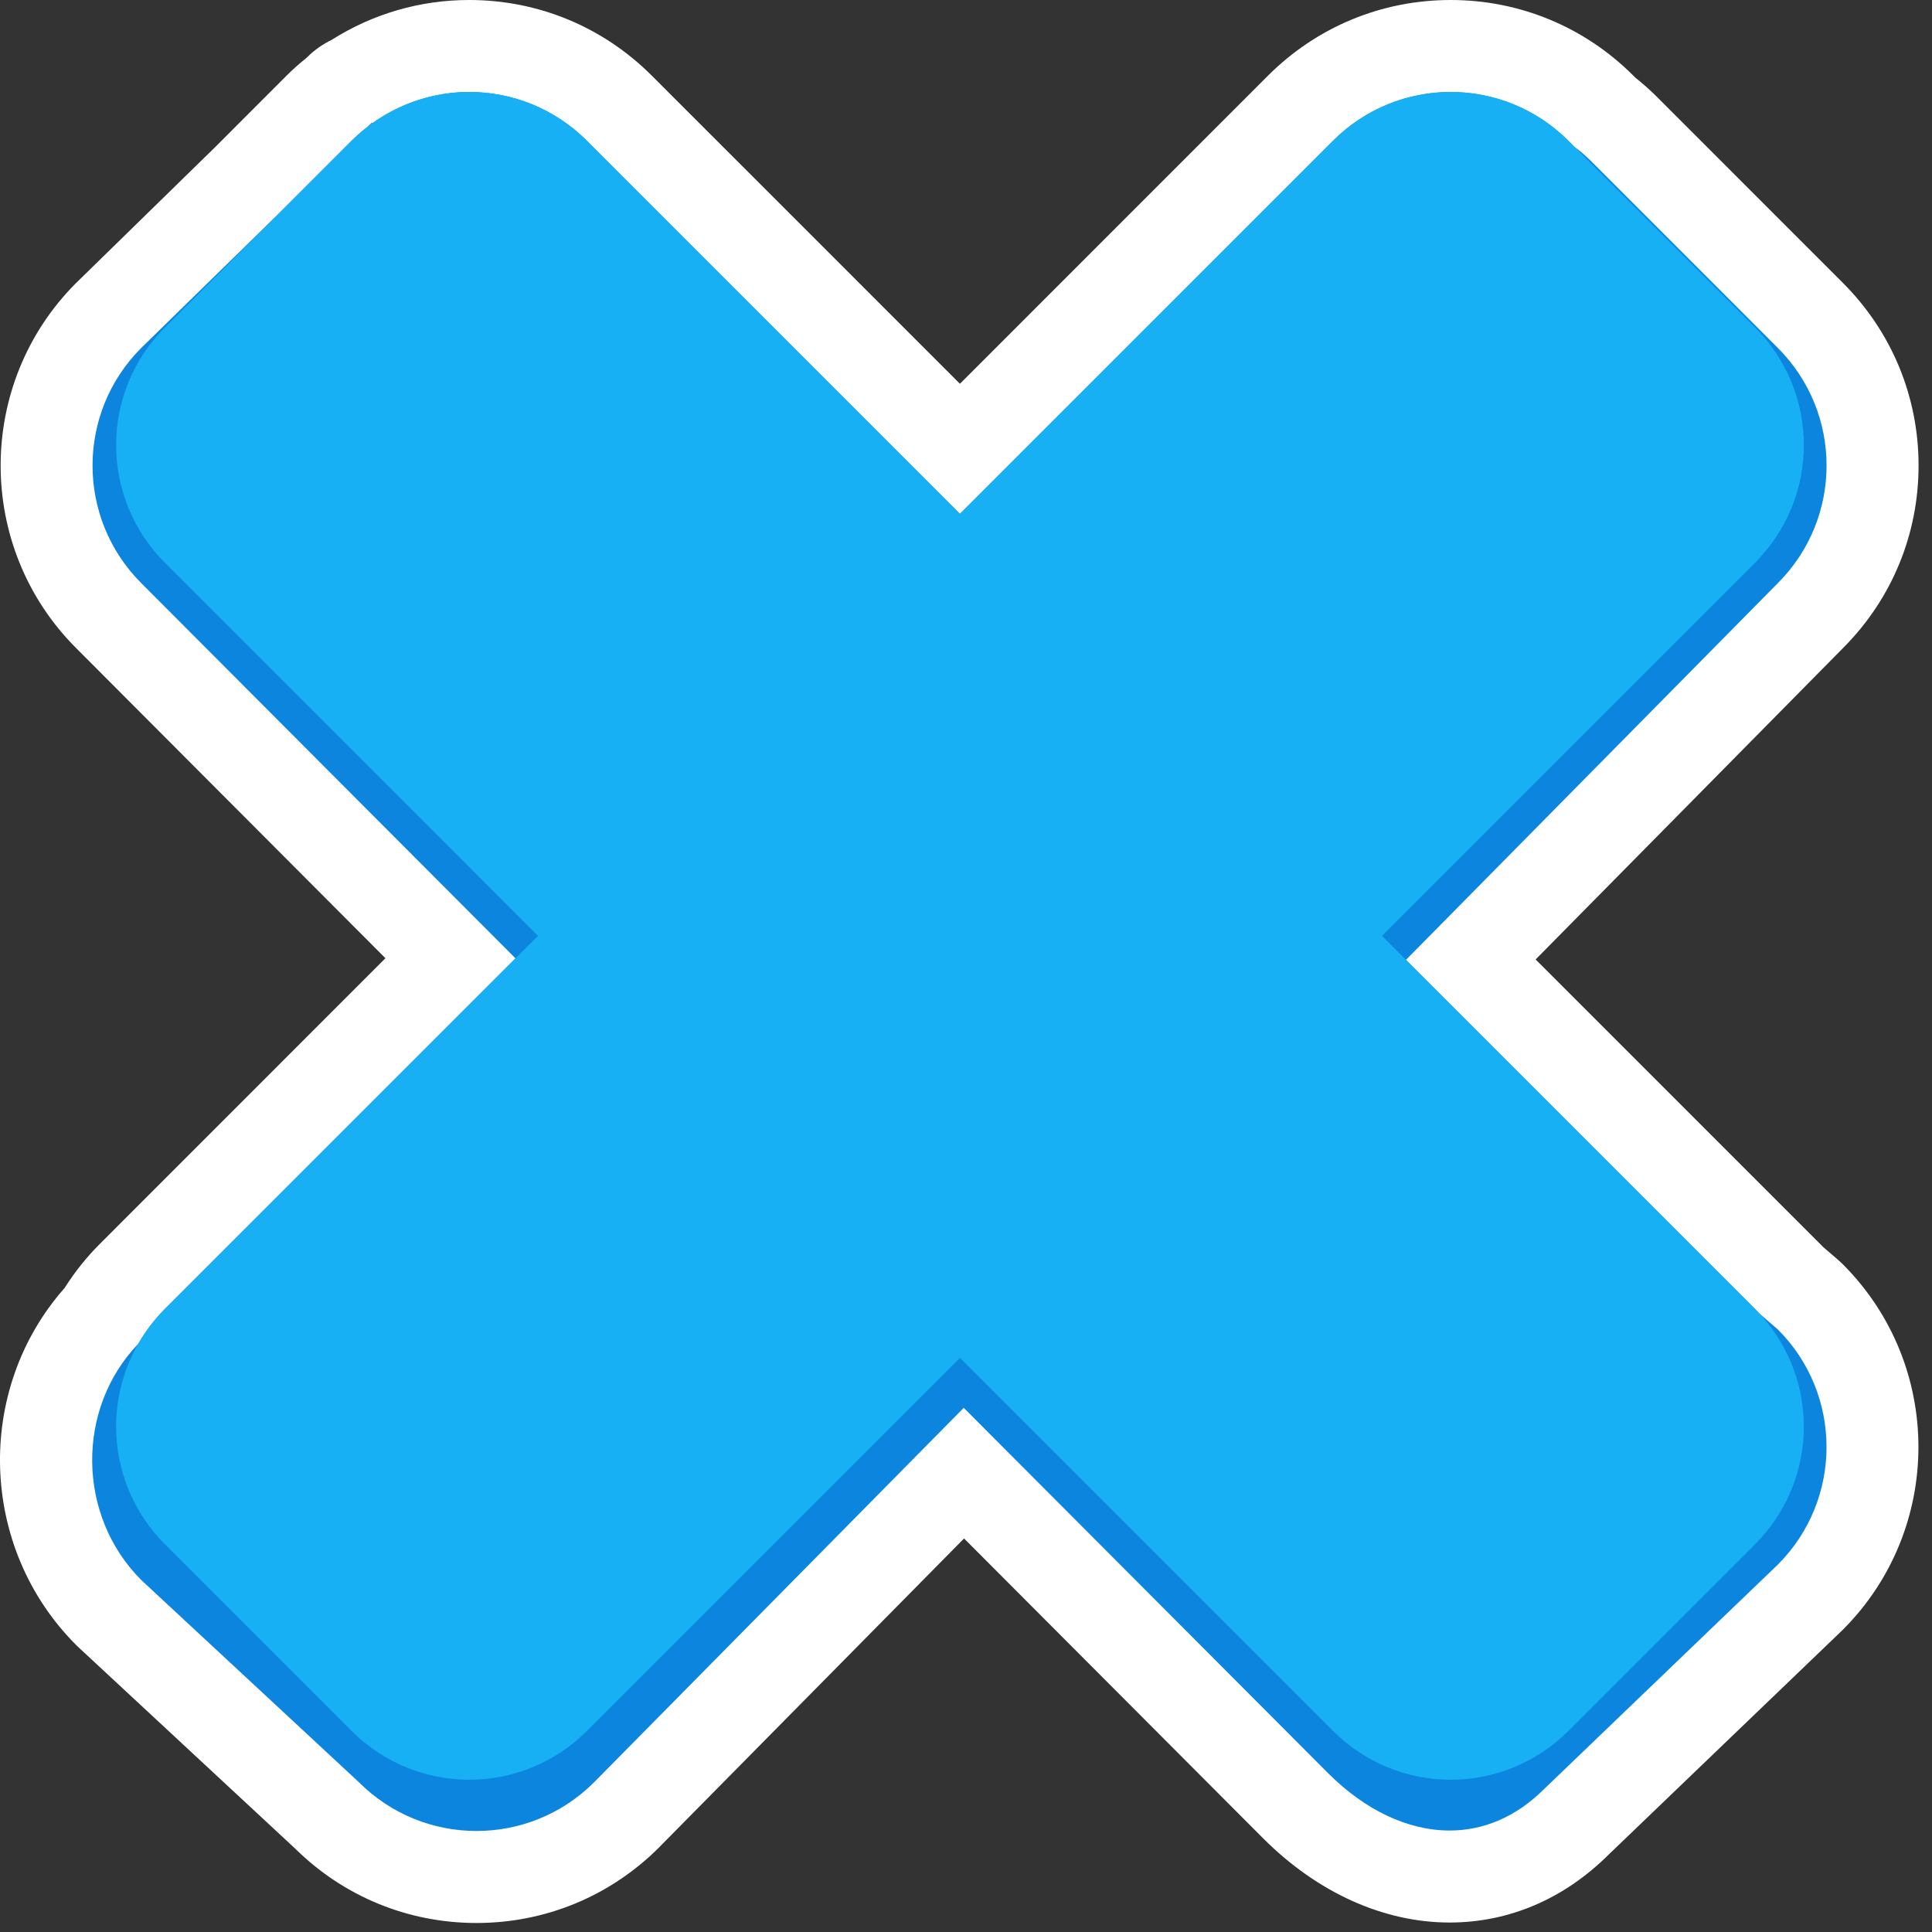 <svg width="42" height="42" viewBox="0 0 42 42" fill="none" xmlns="http://www.w3.org/2000/svg">
<rect x="0" y="0" width="42" height="42" fill="#333333" stroke="none"/>
<path d="M10.359 40.804C9.133 40.804 7.98 40.329 7.11 39.466L2.39 35.081L2.376 35.068L2.363 35.055C1.502 34.193 1.019 33.037 1.004 31.798C0.99 30.597 1.416 29.468 2.207 28.603C2.4 28.288 2.624 28.001 2.875 27.75L9.793 20.832L2.363 13.382C0.564 11.584 0.564 8.656 2.363 6.857L2.368 6.853L2.372 6.849L5.359 3.929L6.937 2.352C7.051 2.237 7.175 2.127 7.324 2.01L7.384 1.952L8.031 1.317L8.2 1.458C8.821 1.157 9.501 1 10.2 1C11.433 1 12.592 1.48 13.463 2.352L20.868 9.757L28.274 2.352C29.145 1.48 30.304 1 31.537 1C32.769 1 33.928 1.48 34.8 2.351L34.882 2.433C35.037 2.555 35.172 2.673 35.294 2.794L39.356 6.857C40.228 7.729 40.708 8.888 40.708 10.12C40.708 11.352 40.228 12.51 39.358 13.382L31.974 20.862L38.862 27.75C38.89 27.779 38.915 27.805 38.934 27.827L39.301 28.142L39.33 28.167L39.357 28.194C41.155 29.993 41.155 32.92 39.357 34.72L39.349 34.727L39.342 34.734L34.272 39.602C33.489 40.382 32.535 40.794 31.513 40.794C31.513 40.794 31.513 40.794 31.513 40.794C30.346 40.794 29.159 40.249 28.17 39.26L20.955 32.025L13.627 39.448L13.625 39.45L13.622 39.452C12.751 40.324 11.592 40.804 10.359 40.804Z" fill="#0B85DE"/>
<path d="M10.359 39.804C11.284 39.804 12.209 39.451 12.915 38.745L20.951 30.605L28.877 38.553C29.666 39.341 30.598 39.794 31.513 39.794C32.236 39.794 32.949 39.511 33.572 38.888L38.649 34.013C40.06 32.601 40.06 30.312 38.649 28.901L38.231 28.542C38.205 28.514 38.182 28.484 38.154 28.457L30.564 20.867L38.649 12.676C39.355 11.97 39.708 11.045 39.708 10.12C39.708 9.195 39.355 8.27 38.649 7.564L34.587 3.502C34.471 3.386 34.346 3.282 34.219 3.185L34.093 3.059C33.387 2.353 32.462 2 31.537 2C30.611 2 29.686 2.353 28.98 3.059L20.868 11.171L12.756 3.059C12.05 2.353 11.125 2 10.2 2C9.461 2 8.725 2.229 8.098 2.679L8.083 2.666L7.985 2.762C7.867 2.854 7.752 2.95 7.644 3.059L6.062 4.641L3.07 7.564C1.659 8.976 1.659 11.264 3.07 12.676L11.206 20.834L3.582 28.457C3.353 28.687 3.165 28.941 3.01 29.208C1.643 30.625 1.674 32.951 3.07 34.348L7.803 38.745C8.509 39.451 9.434 39.804 10.359 39.804ZM10.359 41.804C8.873 41.804 7.475 41.231 6.418 40.188L1.709 35.813C1.691 35.796 1.673 35.779 1.656 35.762C-0.46 33.645 -0.553 30.214 1.404 28C1.627 27.649 1.883 27.328 2.168 27.044L8.379 20.831L1.654 14.088C-0.533 11.901 -0.533 8.339 1.656 6.15C1.662 6.145 1.667 6.139 1.673 6.134L4.656 3.219L6.23 1.644C6.36 1.514 6.499 1.39 6.661 1.26L6.684 1.237C6.842 1.082 7.021 0.958 7.211 0.866C8.109 0.298 9.135 0 10.2 0C11.7 0 13.11 0.584 14.17 1.645L20.868 8.343L27.566 1.644C28.627 0.584 30.037 0 31.537 0C33.036 0 34.446 0.584 35.507 1.644L35.547 1.685C35.714 1.818 35.863 1.95 36 2.086L40.063 6.15C41.124 7.211 41.708 8.621 41.708 10.12C41.708 11.617 41.126 13.024 40.07 14.084L33.383 20.858L39.569 27.043C39.592 27.066 39.613 27.088 39.632 27.108L39.952 27.383C39.99 27.416 40.028 27.451 40.064 27.487C42.252 29.676 42.252 33.237 40.064 35.427C40.054 35.436 40.044 35.446 40.035 35.455L34.97 40.318C33.998 41.284 32.802 41.794 31.513 41.794C30.079 41.794 28.641 41.145 27.463 39.967L20.958 33.445L14.338 40.15C14.335 40.154 14.332 40.157 14.329 40.16C13.269 41.22 11.859 41.804 10.359 41.804Z" fill="white"/>
<path d="M30.043 20.345L38.155 12.232C38.491 11.896 38.757 11.498 38.939 11.059C39.121 10.621 39.214 10.151 39.214 9.676C39.214 9.201 39.121 8.731 38.939 8.293C38.757 7.854 38.491 7.456 38.155 7.12L34.093 3.058C33.415 2.38 32.496 1.999 31.537 1.999C30.579 1.999 29.659 2.38 28.981 3.058L20.869 11.17L12.757 3.058C12.079 2.38 11.16 1.999 10.201 1.999C9.243 1.999 8.323 2.38 7.645 3.058L3.583 7.12C3.248 7.456 2.981 7.854 2.799 8.293C2.618 8.731 2.524 9.201 2.524 9.676C2.524 10.151 2.618 10.621 2.799 11.059C2.981 11.498 3.248 11.896 3.583 12.232L11.695 20.345L3.583 28.457C3.248 28.793 2.981 29.191 2.799 29.63C2.618 30.068 2.524 30.538 2.524 31.013C2.524 31.488 2.618 31.958 2.799 32.396C2.981 32.835 3.248 33.233 3.583 33.569L7.645 37.631C7.981 37.967 8.379 38.233 8.818 38.415C9.256 38.596 9.726 38.69 10.201 38.69C10.676 38.69 11.146 38.596 11.585 38.415C12.023 38.233 12.422 37.967 12.757 37.631L20.869 29.519L28.981 37.631C29.659 38.309 30.579 38.69 31.537 38.69C32.496 38.69 33.415 38.309 34.093 37.631L38.155 33.569C38.491 33.233 38.757 32.835 38.939 32.396C39.121 31.958 39.214 31.488 39.214 31.013C39.214 30.538 39.121 30.068 38.939 29.63C38.757 29.191 38.491 28.793 38.155 28.457L30.043 20.345Z" fill="#18B0F4"/>
</svg>
